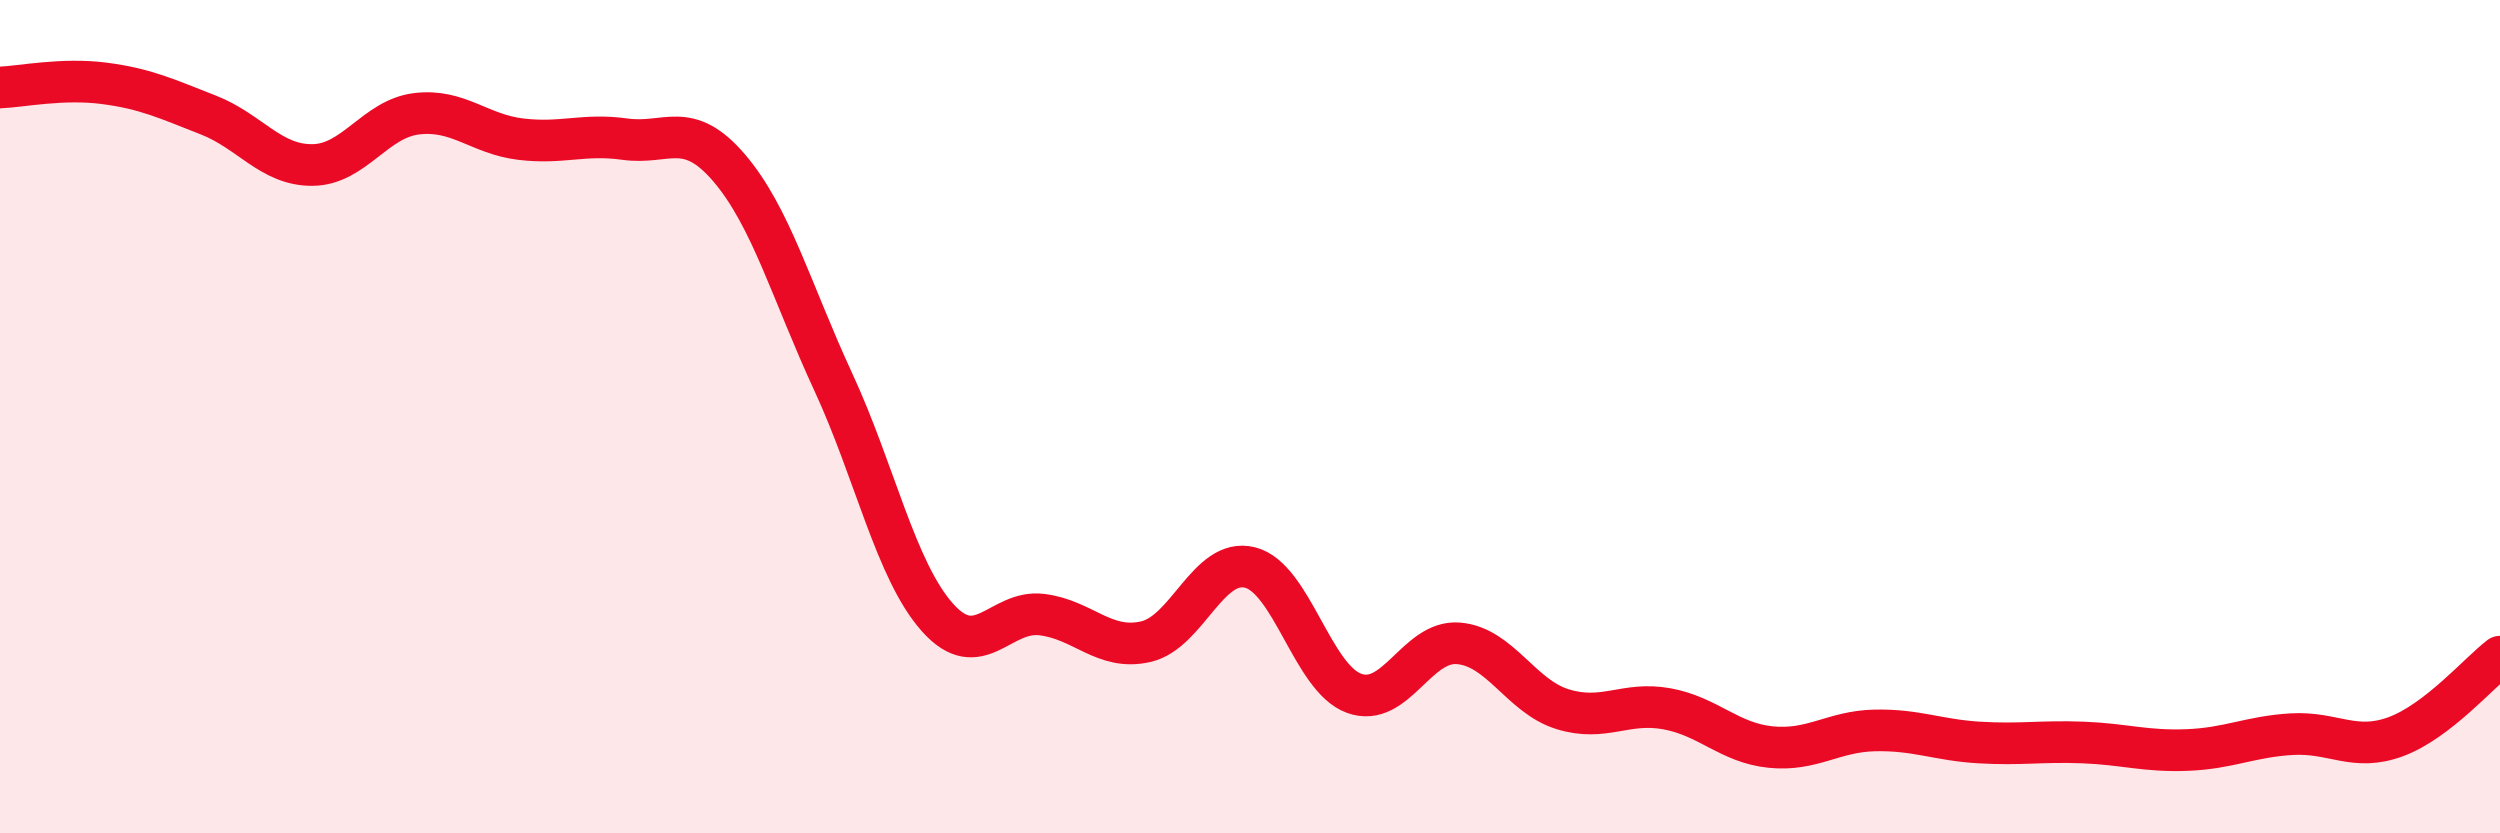 
    <svg width="60" height="20" viewBox="0 0 60 20" xmlns="http://www.w3.org/2000/svg">
      <path
        d="M 0,2.1 C 0.5,2.08 1.5,1.87 2.5,2 C 3.5,2.13 4,2.37 5,2.76 C 6,3.15 6.5,3.97 7.5,3.96 C 8.5,3.95 9,2.85 10,2.73 C 11,2.61 11.5,3.22 12.5,3.34 C 13.5,3.46 14,3.2 15,3.34 C 16,3.48 16.5,2.86 17.5,4.03 C 18.5,5.2 19,7.01 20,9.17 C 21,11.33 21.5,13.7 22.5,14.82 C 23.5,15.94 24,14.63 25,14.75 C 26,14.87 26.5,15.63 27.5,15.4 C 28.5,15.17 29,13.37 30,13.62 C 31,13.87 31.5,16.28 32.5,16.64 C 33.5,17 34,15.36 35,15.44 C 36,15.52 36.5,16.71 37.5,17.02 C 38.5,17.33 39,16.83 40,17.01 C 41,17.19 41.5,17.83 42.5,17.93 C 43.5,18.03 44,17.55 45,17.53 C 46,17.51 46.5,17.76 47.5,17.82 C 48.5,17.88 49,17.78 50,17.82 C 51,17.86 51.5,18.04 52.5,18 C 53.5,17.96 54,17.68 55,17.62 C 56,17.56 56.5,18.05 57.5,17.68 C 58.5,17.31 59.5,16.14 60,15.76L60 20L0 20Z"
        fill="#EB0A25"
        opacity="0.1"
        stroke-linecap="round"
        stroke-linejoin="round"
      />
      <path
        d="M 0,2.1 C 0.5,2.08 1.5,1.87 2.5,2 C 3.5,2.13 4,2.37 5,2.76 C 6,3.15 6.5,3.97 7.5,3.96 C 8.5,3.95 9,2.85 10,2.73 C 11,2.61 11.5,3.22 12.5,3.34 C 13.5,3.46 14,3.2 15,3.34 C 16,3.48 16.5,2.86 17.5,4.03 C 18.5,5.2 19,7.01 20,9.17 C 21,11.33 21.5,13.7 22.5,14.82 C 23.5,15.94 24,14.63 25,14.75 C 26,14.87 26.5,15.63 27.5,15.4 C 28.5,15.17 29,13.37 30,13.62 C 31,13.87 31.5,16.28 32.5,16.64 C 33.5,17 34,15.36 35,15.44 C 36,15.52 36.5,16.71 37.5,17.02 C 38.5,17.33 39,16.83 40,17.01 C 41,17.19 41.5,17.83 42.5,17.93 C 43.5,18.03 44,17.55 45,17.53 C 46,17.51 46.5,17.76 47.5,17.82 C 48.5,17.88 49,17.78 50,17.82 C 51,17.86 51.5,18.04 52.5,18 C 53.5,17.96 54,17.68 55,17.62 C 56,17.56 56.5,18.05 57.5,17.68 C 58.5,17.31 59.5,16.14 60,15.76"
        stroke="#EB0A25"
        stroke-width="1"
        fill="none"
        stroke-linecap="round"
        stroke-linejoin="round"
      />
    </svg>
  
